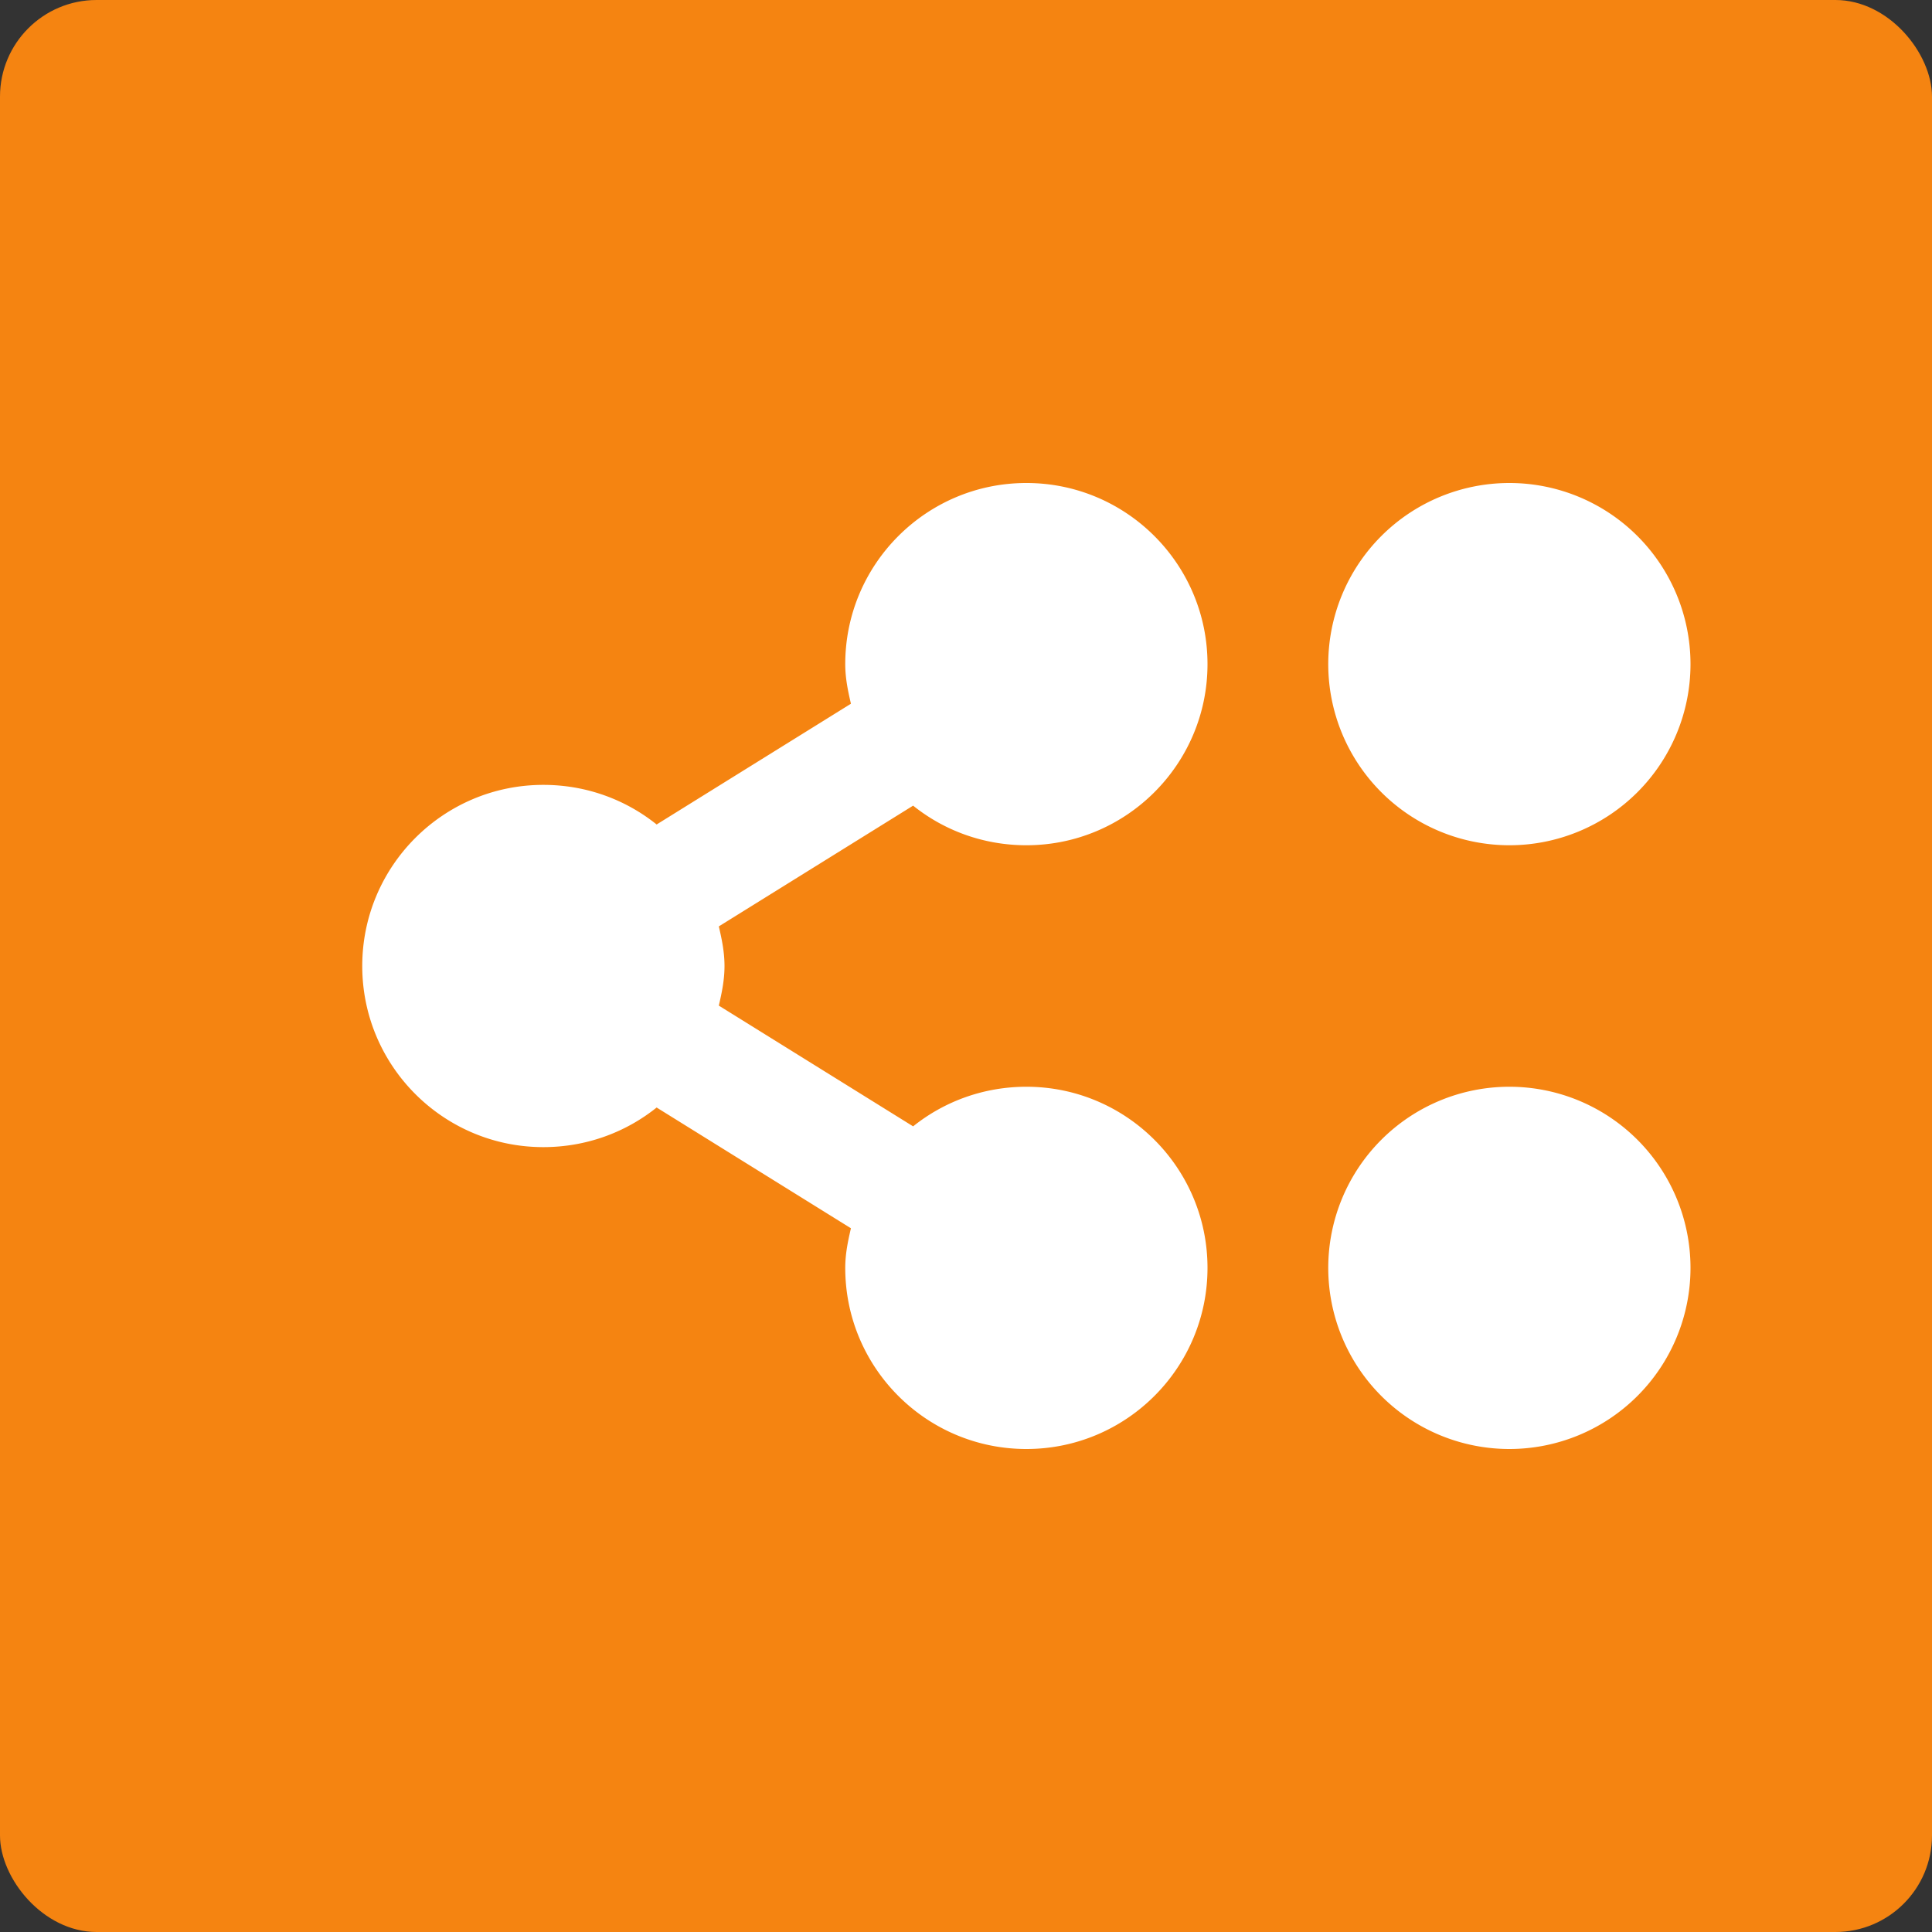 <svg xmlns="http://www.w3.org/2000/svg" width="16" height="16" version="1">
 <rect width="100%" height="100%" fill="#333333" stroke="none"/>
 <rect fill="#f58411" width="16" height="16" x="0" y="0" rx=".8" ry=".8"/>
 <g fill="#fff" style="enable-background:new" transform="matrix(.5 0 0 .5 -309.5 -260)">
  <path transform="matrix(2 0 0 2 619 520)" d="m8.5 4c-0.828 0-1.5 0.672-1.5 1.5 0 0.116 0.022 0.22 0.047 0.328l-1.609 1c-0.257-0.206-0.583-0.328-0.938-0.328-0.828 0-1.5 0.672-1.5 1.5s0.672 1.5 1.5 1.5c0.354 0 0.681-0.122 0.938-0.328l1.609 1c-0.025 0.108-0.047 0.212-0.047 0.328 0 0.828 0.672 1.5 1.5 1.5s1.5-0.672 1.5-1.5c0-0.828-0.672-1.5-1.5-1.5-0.354 0-0.681 0.122-0.938 0.328l-1.609-1c0.025-0.108 0.047-0.212 0.047-0.328s-0.022-0.22-0.047-0.328l1.609-1c0.257 0.206 0.583 0.328 0.938 0.328 0.828 0 1.5-0.672 1.5-1.5s-0.672-1.5-1.5-1.5zm4 0a1.5 1.5 0 0 0 -1.5 1.5 1.5 1.5 0 0 0 1.5 1.5 1.5 1.5 0 0 0 1.5 -1.5 1.5 1.5 0 0 0 -1.5 -1.5zm0 5a1.5 1.5 0 0 0 -1.5 1.5 1.5 1.5 0 0 0 1.5 1.5 1.5 1.5 0 0 0 1.5 -1.5 1.5 1.5 0 0 0 -1.5 -1.5z"/>
 </g>
</svg>
